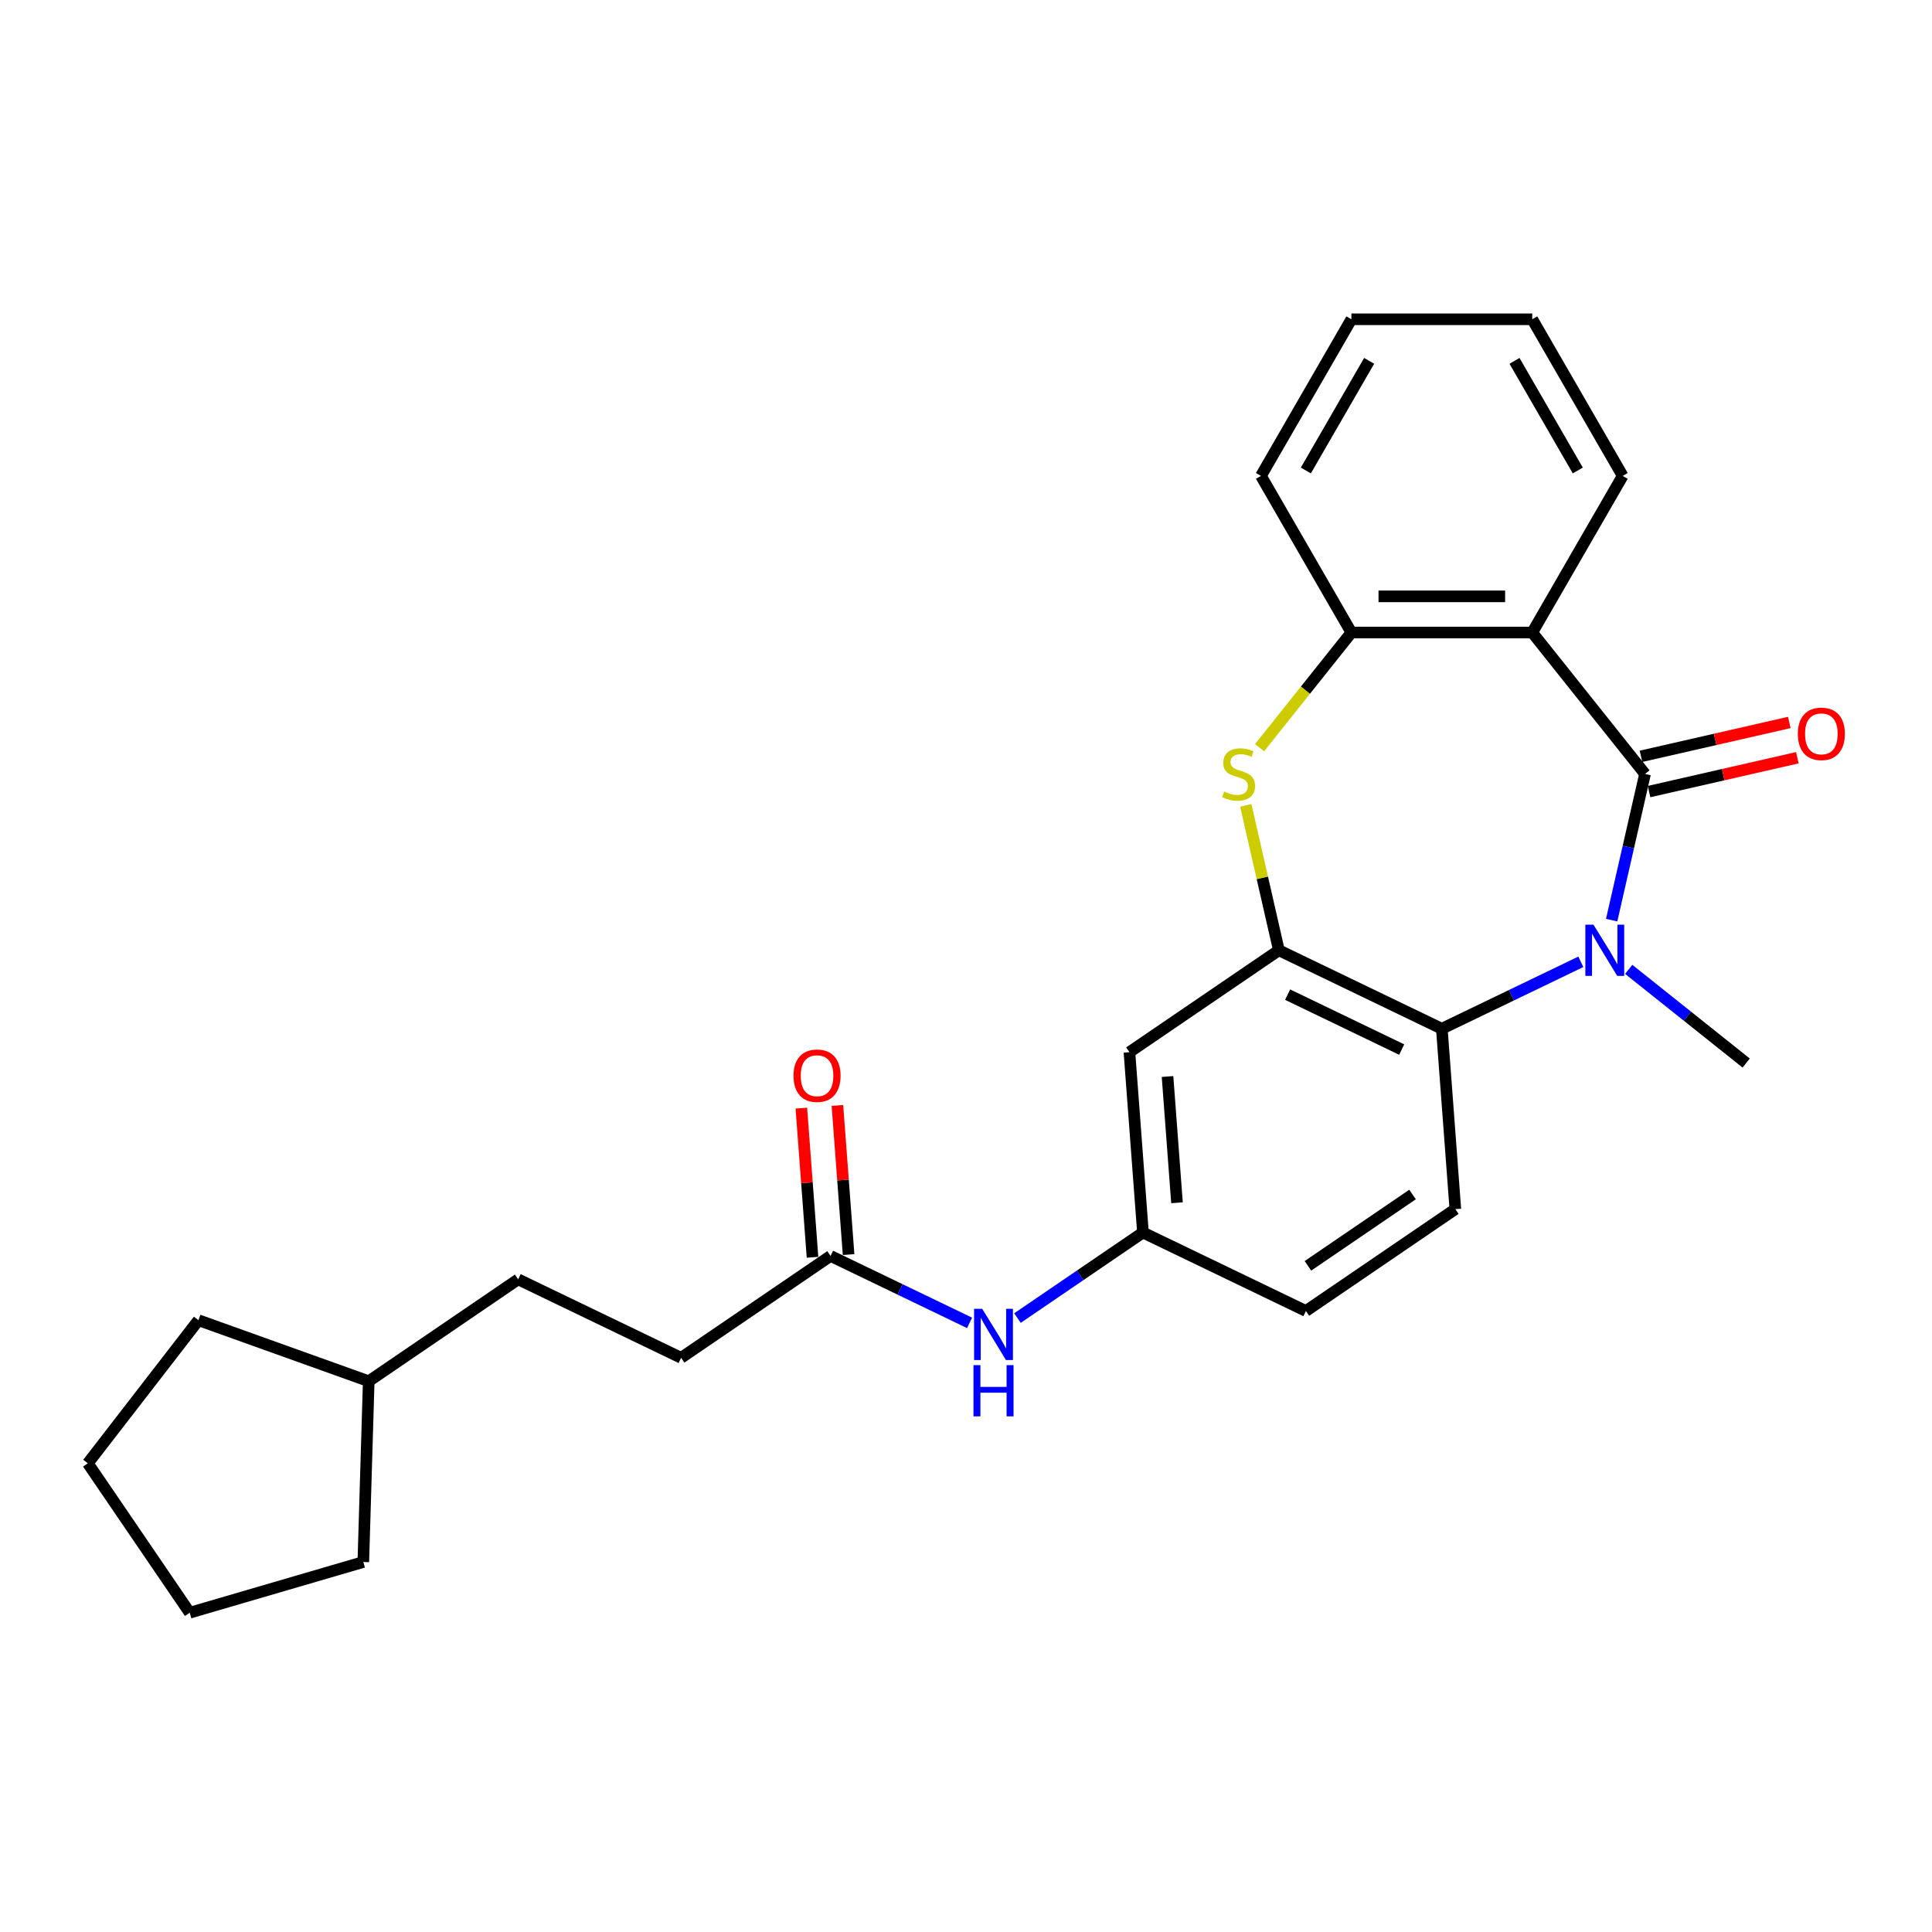 <?xml version='1.0' encoding='iso-8859-1'?>
<svg version='1.1' baseProfile='full'
              xmlns='http://www.w3.org/2000/svg'
                      xmlns:rdkit='http://www.rdkit.org/xml'
                      xmlns:xlink='http://www.w3.org/1999/xlink'
                  xml:space='preserve'
width='1000px' height='1000px' viewBox='0 0 1000 1000'>
<!-- END OF HEADER -->
<rect style='opacity:1.0;fill:#FFFFFF;stroke:none' width='1000' height='1000' x='0' y='0'> </rect>
<path class='bond-0' d='M 851.461,400.592 L 842.825,438.428' style='fill:none;fill-rule:evenodd;stroke:#000000;stroke-width:6px;stroke-linecap:butt;stroke-linejoin:miter;stroke-opacity:1' />
<path class='bond-0' d='M 842.825,438.428 L 834.189,476.264' style='fill:none;fill-rule:evenodd;stroke:#0000FF;stroke-width:6px;stroke-linecap:butt;stroke-linejoin:miter;stroke-opacity:1' />
<path class='bond-1' d='M 851.461,400.592 L 793.092,327.4' style='fill:none;fill-rule:evenodd;stroke:#000000;stroke-width:6px;stroke-linecap:butt;stroke-linejoin:miter;stroke-opacity:1' />
<path class='bond-9' d='M 853.544,409.719 L 891.923,400.959' style='fill:none;fill-rule:evenodd;stroke:#000000;stroke-width:6px;stroke-linecap:butt;stroke-linejoin:miter;stroke-opacity:1' />
<path class='bond-9' d='M 891.923,400.959 L 930.302,392.2' style='fill:none;fill-rule:evenodd;stroke:#FF0000;stroke-width:6px;stroke-linecap:butt;stroke-linejoin:miter;stroke-opacity:1' />
<path class='bond-9' d='M 849.378,391.465 L 887.757,382.706' style='fill:none;fill-rule:evenodd;stroke:#000000;stroke-width:6px;stroke-linecap:butt;stroke-linejoin:miter;stroke-opacity:1' />
<path class='bond-9' d='M 887.757,382.706 L 926.136,373.946' style='fill:none;fill-rule:evenodd;stroke:#FF0000;stroke-width:6px;stroke-linecap:butt;stroke-linejoin:miter;stroke-opacity:1' />
<path class='bond-4' d='M 818.235,497.83 L 782.259,515.154' style='fill:none;fill-rule:evenodd;stroke:#0000FF;stroke-width:6px;stroke-linecap:butt;stroke-linejoin:miter;stroke-opacity:1' />
<path class='bond-4' d='M 782.259,515.154 L 746.284,532.479' style='fill:none;fill-rule:evenodd;stroke:#000000;stroke-width:6px;stroke-linecap:butt;stroke-linejoin:miter;stroke-opacity:1' />
<path class='bond-14' d='M 843.024,501.745 L 873.422,525.987' style='fill:none;fill-rule:evenodd;stroke:#0000FF;stroke-width:6px;stroke-linecap:butt;stroke-linejoin:miter;stroke-opacity:1' />
<path class='bond-14' d='M 873.422,525.987 L 903.821,550.229' style='fill:none;fill-rule:evenodd;stroke:#000000;stroke-width:6px;stroke-linecap:butt;stroke-linejoin:miter;stroke-opacity:1' />
<path class='bond-5' d='M 793.092,327.4 L 699.477,327.4' style='fill:none;fill-rule:evenodd;stroke:#000000;stroke-width:6px;stroke-linecap:butt;stroke-linejoin:miter;stroke-opacity:1' />
<path class='bond-5' d='M 779.05,308.677 L 713.519,308.677' style='fill:none;fill-rule:evenodd;stroke:#000000;stroke-width:6px;stroke-linecap:butt;stroke-linejoin:miter;stroke-opacity:1' />
<path class='bond-16' d='M 793.092,327.4 L 839.9,246.327' style='fill:none;fill-rule:evenodd;stroke:#000000;stroke-width:6px;stroke-linecap:butt;stroke-linejoin:miter;stroke-opacity:1' />
<path class='bond-2' d='M 661.94,491.861 L 746.284,532.479' style='fill:none;fill-rule:evenodd;stroke:#000000;stroke-width:6px;stroke-linecap:butt;stroke-linejoin:miter;stroke-opacity:1' />
<path class='bond-2' d='M 666.468,514.822 L 725.509,543.255' style='fill:none;fill-rule:evenodd;stroke:#000000;stroke-width:6px;stroke-linecap:butt;stroke-linejoin:miter;stroke-opacity:1' />
<path class='bond-6' d='M 661.94,491.861 L 584.591,544.596' style='fill:none;fill-rule:evenodd;stroke:#000000;stroke-width:6px;stroke-linecap:butt;stroke-linejoin:miter;stroke-opacity:1' />
<path class='bond-26' d='M 661.94,491.861 L 653.381,454.362' style='fill:none;fill-rule:evenodd;stroke:#000000;stroke-width:6px;stroke-linecap:butt;stroke-linejoin:miter;stroke-opacity:1' />
<path class='bond-26' d='M 653.381,454.362 L 644.822,416.863' style='fill:none;fill-rule:evenodd;stroke:#CCCC00;stroke-width:6px;stroke-linecap:butt;stroke-linejoin:miter;stroke-opacity:1' />
<path class='bond-3' d='M 651.949,386.998 L 675.713,357.199' style='fill:none;fill-rule:evenodd;stroke:#CCCC00;stroke-width:6px;stroke-linecap:butt;stroke-linejoin:miter;stroke-opacity:1' />
<path class='bond-3' d='M 675.713,357.199 L 699.477,327.4' style='fill:none;fill-rule:evenodd;stroke:#000000;stroke-width:6px;stroke-linecap:butt;stroke-linejoin:miter;stroke-opacity:1' />
<path class='bond-7' d='M 746.284,532.479 L 753.28,625.833' style='fill:none;fill-rule:evenodd;stroke:#000000;stroke-width:6px;stroke-linecap:butt;stroke-linejoin:miter;stroke-opacity:1' />
<path class='bond-18' d='M 699.477,327.4 L 652.669,246.327' style='fill:none;fill-rule:evenodd;stroke:#000000;stroke-width:6px;stroke-linecap:butt;stroke-linejoin:miter;stroke-opacity:1' />
<path class='bond-28' d='M 584.591,544.596 L 591.587,637.95' style='fill:none;fill-rule:evenodd;stroke:#000000;stroke-width:6px;stroke-linecap:butt;stroke-linejoin:miter;stroke-opacity:1' />
<path class='bond-28' d='M 604.311,557.2 L 609.208,622.548' style='fill:none;fill-rule:evenodd;stroke:#000000;stroke-width:6px;stroke-linecap:butt;stroke-linejoin:miter;stroke-opacity:1' />
<path class='bond-13' d='M 753.28,625.833 L 675.931,678.569' style='fill:none;fill-rule:evenodd;stroke:#000000;stroke-width:6px;stroke-linecap:butt;stroke-linejoin:miter;stroke-opacity:1' />
<path class='bond-13' d='M 731.131,618.274 L 676.987,655.189' style='fill:none;fill-rule:evenodd;stroke:#000000;stroke-width:6px;stroke-linecap:butt;stroke-linejoin:miter;stroke-opacity:1' />
<path class='bond-8' d='M 429.893,650.068 L 465.868,667.392' style='fill:none;fill-rule:evenodd;stroke:#000000;stroke-width:6px;stroke-linecap:butt;stroke-linejoin:miter;stroke-opacity:1' />
<path class='bond-8' d='M 465.868,667.392 L 501.843,684.717' style='fill:none;fill-rule:evenodd;stroke:#0000FF;stroke-width:6px;stroke-linecap:butt;stroke-linejoin:miter;stroke-opacity:1' />
<path class='bond-12' d='M 439.228,649.368 L 436.336,610.77' style='fill:none;fill-rule:evenodd;stroke:#000000;stroke-width:6px;stroke-linecap:butt;stroke-linejoin:miter;stroke-opacity:1' />
<path class='bond-12' d='M 436.336,610.77 L 433.443,572.172' style='fill:none;fill-rule:evenodd;stroke:#FF0000;stroke-width:6px;stroke-linecap:butt;stroke-linejoin:miter;stroke-opacity:1' />
<path class='bond-12' d='M 420.557,650.767 L 417.665,612.169' style='fill:none;fill-rule:evenodd;stroke:#000000;stroke-width:6px;stroke-linecap:butt;stroke-linejoin:miter;stroke-opacity:1' />
<path class='bond-12' d='M 417.665,612.169 L 414.772,573.571' style='fill:none;fill-rule:evenodd;stroke:#FF0000;stroke-width:6px;stroke-linecap:butt;stroke-linejoin:miter;stroke-opacity:1' />
<path class='bond-15' d='M 429.893,650.068 L 352.544,702.803' style='fill:none;fill-rule:evenodd;stroke:#000000;stroke-width:6px;stroke-linecap:butt;stroke-linejoin:miter;stroke-opacity:1' />
<path class='bond-10' d='M 526.632,682.235 L 559.109,660.093' style='fill:none;fill-rule:evenodd;stroke:#0000FF;stroke-width:6px;stroke-linecap:butt;stroke-linejoin:miter;stroke-opacity:1' />
<path class='bond-10' d='M 559.109,660.093 L 591.587,637.95' style='fill:none;fill-rule:evenodd;stroke:#000000;stroke-width:6px;stroke-linecap:butt;stroke-linejoin:miter;stroke-opacity:1' />
<path class='bond-11' d='M 591.587,637.95 L 675.931,678.569' style='fill:none;fill-rule:evenodd;stroke:#000000;stroke-width:6px;stroke-linecap:butt;stroke-linejoin:miter;stroke-opacity:1' />
<path class='bond-17' d='M 352.544,702.803 L 268.199,662.185' style='fill:none;fill-rule:evenodd;stroke:#000000;stroke-width:6px;stroke-linecap:butt;stroke-linejoin:miter;stroke-opacity:1' />
<path class='bond-22' d='M 839.9,246.327 L 793.092,165.253' style='fill:none;fill-rule:evenodd;stroke:#000000;stroke-width:6px;stroke-linecap:butt;stroke-linejoin:miter;stroke-opacity:1' />
<path class='bond-22' d='M 816.664,243.527 L 783.899,186.776' style='fill:none;fill-rule:evenodd;stroke:#000000;stroke-width:6px;stroke-linecap:butt;stroke-linejoin:miter;stroke-opacity:1' />
<path class='bond-19' d='M 268.199,662.185 L 190.85,714.92' style='fill:none;fill-rule:evenodd;stroke:#000000;stroke-width:6px;stroke-linecap:butt;stroke-linejoin:miter;stroke-opacity:1' />
<path class='bond-27' d='M 652.669,246.327 L 699.477,165.253' style='fill:none;fill-rule:evenodd;stroke:#000000;stroke-width:6px;stroke-linecap:butt;stroke-linejoin:miter;stroke-opacity:1' />
<path class='bond-27' d='M 675.905,243.527 L 708.67,186.776' style='fill:none;fill-rule:evenodd;stroke:#000000;stroke-width:6px;stroke-linecap:butt;stroke-linejoin:miter;stroke-opacity:1' />
<path class='bond-20' d='M 190.85,714.92 L 188.05,808.494' style='fill:none;fill-rule:evenodd;stroke:#000000;stroke-width:6px;stroke-linecap:butt;stroke-linejoin:miter;stroke-opacity:1' />
<path class='bond-21' d='M 190.85,714.92 L 102.722,683.341' style='fill:none;fill-rule:evenodd;stroke:#000000;stroke-width:6px;stroke-linecap:butt;stroke-linejoin:miter;stroke-opacity:1' />
<path class='bond-24' d='M 188.05,808.494 L 98.19,834.747' style='fill:none;fill-rule:evenodd;stroke:#000000;stroke-width:6px;stroke-linecap:butt;stroke-linejoin:miter;stroke-opacity:1' />
<path class='bond-25' d='M 102.722,683.341 L 45.455,757.398' style='fill:none;fill-rule:evenodd;stroke:#000000;stroke-width:6px;stroke-linecap:butt;stroke-linejoin:miter;stroke-opacity:1' />
<path class='bond-23' d='M 793.092,165.253 L 699.477,165.253' style='fill:none;fill-rule:evenodd;stroke:#000000;stroke-width:6px;stroke-linecap:butt;stroke-linejoin:miter;stroke-opacity:1' />
<path class='bond-29' d='M 98.19,834.747 L 45.455,757.398' style='fill:none;fill-rule:evenodd;stroke:#000000;stroke-width:6px;stroke-linecap:butt;stroke-linejoin:miter;stroke-opacity:1' />
<path  class='atom-1' d='M 824.769 478.605
L 833.456 492.647
Q 834.318 494.033, 835.703 496.542
Q 837.089 499.05, 837.164 499.2
L 837.164 478.605
L 840.684 478.605
L 840.684 505.117
L 837.051 505.117
L 827.727 489.764
Q 826.641 487.966, 825.48 485.907
Q 824.357 483.847, 824.02 483.211
L 824.02 505.117
L 820.575 505.117
L 820.575 478.605
L 824.769 478.605
' fill='#0000FF'/>
<path  class='atom-4' d='M 633.619 409.692
Q 633.918 409.804, 635.154 410.328
Q 636.39 410.852, 637.738 411.189
Q 639.123 411.489, 640.472 411.489
Q 642.98 411.489, 644.441 410.291
Q 645.901 409.055, 645.901 406.921
Q 645.901 405.46, 645.152 404.562
Q 644.441 403.663, 643.317 403.176
Q 642.194 402.689, 640.322 402.127
Q 637.963 401.416, 636.54 400.742
Q 635.154 400.068, 634.143 398.645
Q 633.169 397.222, 633.169 394.825
Q 633.169 391.493, 635.416 389.433
Q 637.7 387.374, 642.194 387.374
Q 645.265 387.374, 648.747 388.834
L 647.886 391.717
Q 644.703 390.407, 642.306 390.407
Q 639.723 390.407, 638.3 391.493
Q 636.877 392.541, 636.914 394.376
Q 636.914 395.799, 637.626 396.66
Q 638.375 397.522, 639.423 398.008
Q 640.509 398.495, 642.306 399.057
Q 644.703 399.806, 646.126 400.555
Q 647.549 401.304, 648.56 402.839
Q 649.608 404.337, 649.608 406.921
Q 649.608 410.59, 647.137 412.575
Q 644.703 414.522, 640.621 414.522
Q 638.262 414.522, 636.465 413.998
Q 634.705 413.511, 632.608 412.65
L 633.619 409.692
' fill='#CCCC00'/>
<path  class='atom-10' d='M 930.559 379.836
Q 930.559 373.47, 933.705 369.912
Q 936.85 366.355, 942.729 366.355
Q 948.608 366.355, 951.754 369.912
Q 954.899 373.47, 954.899 379.836
Q 954.899 386.276, 951.716 389.946
Q 948.533 393.578, 942.729 393.578
Q 936.888 393.578, 933.705 389.946
Q 930.559 386.314, 930.559 379.836
M 942.729 390.583
Q 946.773 390.583, 948.945 387.887
Q 951.155 385.153, 951.155 379.836
Q 951.155 374.631, 948.945 372.009
Q 946.773 369.351, 942.729 369.351
Q 938.685 369.351, 936.476 371.972
Q 934.304 374.593, 934.304 379.836
Q 934.304 385.19, 936.476 387.887
Q 938.685 390.583, 942.729 390.583
' fill='#FF0000'/>
<path  class='atom-11' d='M 508.377 677.43
L 517.065 691.472
Q 517.926 692.858, 519.312 695.367
Q 520.697 697.876, 520.772 698.025
L 520.772 677.43
L 524.292 677.43
L 524.292 703.942
L 520.66 703.942
L 511.336 688.589
Q 510.25 686.791, 509.089 684.732
Q 507.965 682.672, 507.628 682.036
L 507.628 703.942
L 504.183 703.942
L 504.183 677.43
L 508.377 677.43
' fill='#0000FF'/>
<path  class='atom-11' d='M 503.865 706.593
L 507.46 706.593
L 507.46 717.864
L 521.015 717.864
L 521.015 706.593
L 524.61 706.593
L 524.61 733.105
L 521.015 733.105
L 521.015 720.86
L 507.46 720.86
L 507.46 733.105
L 503.865 733.105
L 503.865 706.593
' fill='#0000FF'/>
<path  class='atom-13' d='M 410.727 556.789
Q 410.727 550.423, 413.872 546.865
Q 417.018 543.308, 422.897 543.308
Q 428.776 543.308, 431.921 546.865
Q 435.067 550.423, 435.067 556.789
Q 435.067 563.229, 431.884 566.899
Q 428.701 570.531, 422.897 570.531
Q 417.055 570.531, 413.872 566.899
Q 410.727 563.267, 410.727 556.789
M 422.897 567.536
Q 426.941 567.536, 429.113 564.839
Q 431.322 562.106, 431.322 556.789
Q 431.322 551.583, 429.113 548.962
Q 426.941 546.304, 422.897 546.304
Q 418.853 546.304, 416.643 548.925
Q 414.471 551.546, 414.471 556.789
Q 414.471 562.143, 416.643 564.839
Q 418.853 567.536, 422.897 567.536
' fill='#FF0000'/>
</svg>
